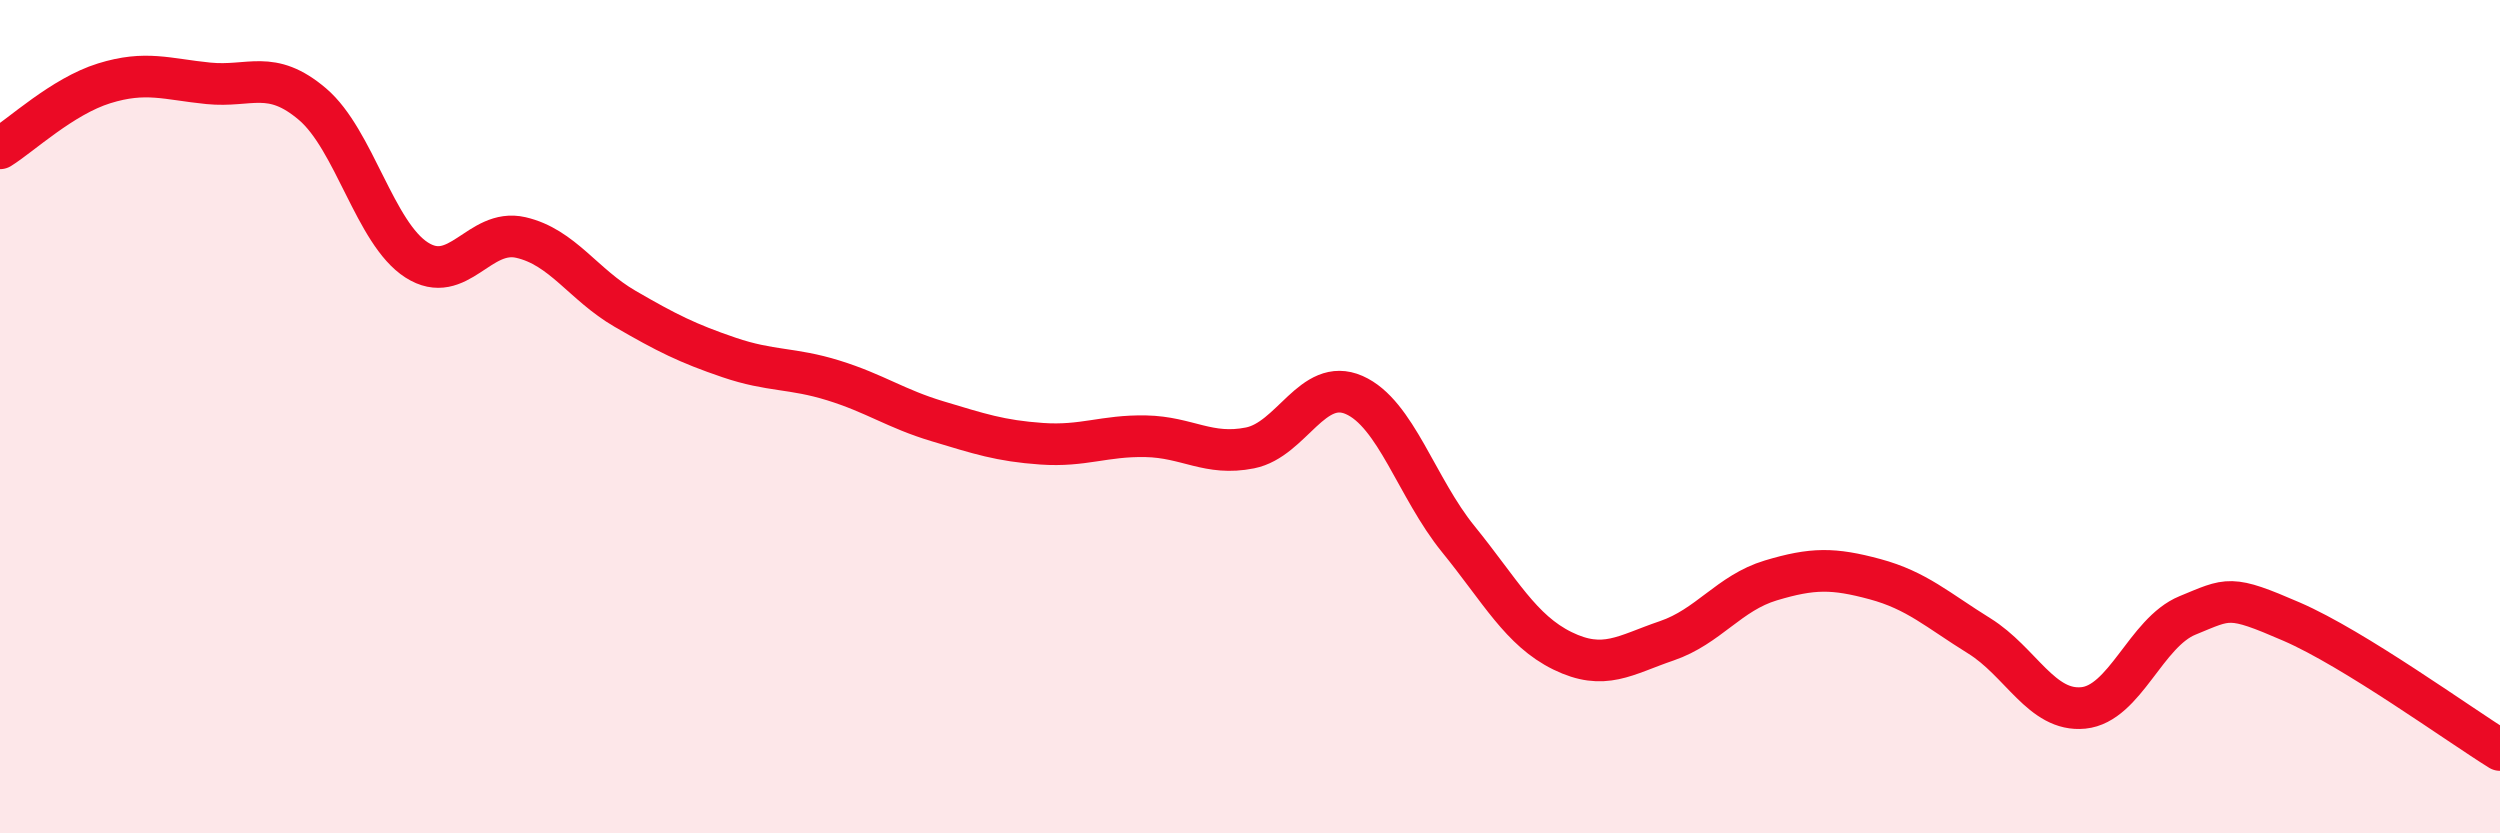 
    <svg width="60" height="20" viewBox="0 0 60 20" xmlns="http://www.w3.org/2000/svg">
      <path
        d="M 0,3.56 C 0.5,3.25 1.5,2.31 2.5,2 C 3.5,1.69 4,1.9 5,2 C 6,2.1 6.5,1.65 7.5,2.5 C 8.5,3.35 9,5.6 10,6.24 C 11,6.88 11.5,5.47 12.5,5.7 C 13.5,5.93 14,6.83 15,7.41 C 16,7.99 16.5,8.24 17.5,8.58 C 18.5,8.92 19,8.82 20,9.13 C 21,9.44 21.5,9.81 22.5,10.11 C 23.5,10.41 24,10.58 25,10.65 C 26,10.72 26.5,10.45 27.5,10.47 C 28.5,10.49 29,10.95 30,10.75 C 31,10.55 31.5,9.04 32.5,9.48 C 33.5,9.92 34,11.71 35,12.94 C 36,14.17 36.5,15.13 37.5,15.62 C 38.5,16.11 39,15.72 40,15.38 C 41,15.04 41.5,14.23 42.5,13.93 C 43.5,13.63 44,13.63 45,13.9 C 46,14.17 46.5,14.64 47.5,15.26 C 48.5,15.88 49,17.09 50,16.99 C 51,16.89 51.5,15.18 52.5,14.77 C 53.5,14.36 53.5,14.27 55,14.92 C 56.5,15.57 59,17.38 60,18L60 20L0 20Z"
        fill="#EB0A25"
        opacity="0.1"
        stroke-linecap="round"
        stroke-linejoin="round"
      />
      <path
        d="M 0,3.56 C 0.5,3.25 1.5,2.31 2.5,2 C 3.5,1.69 4,1.9 5,2 C 6,2.1 6.5,1.65 7.5,2.5 C 8.5,3.35 9,5.6 10,6.24 C 11,6.88 11.5,5.47 12.5,5.7 C 13.5,5.93 14,6.83 15,7.41 C 16,7.99 16.5,8.24 17.5,8.58 C 18.5,8.92 19,8.82 20,9.13 C 21,9.44 21.5,9.81 22.5,10.11 C 23.5,10.41 24,10.58 25,10.65 C 26,10.72 26.5,10.45 27.5,10.47 C 28.5,10.49 29,10.95 30,10.75 C 31,10.55 31.5,9.04 32.5,9.48 C 33.5,9.92 34,11.71 35,12.94 C 36,14.17 36.5,15.13 37.5,15.62 C 38.5,16.11 39,15.72 40,15.38 C 41,15.04 41.5,14.23 42.5,13.93 C 43.5,13.63 44,13.63 45,13.9 C 46,14.17 46.5,14.64 47.5,15.26 C 48.5,15.88 49,17.09 50,16.99 C 51,16.89 51.5,15.18 52.5,14.77 C 53.5,14.36 53.5,14.27 55,14.92 C 56.5,15.57 59,17.38 60,18"
        stroke="#EB0A25"
        stroke-width="1"
        fill="none"
        stroke-linecap="round"
        stroke-linejoin="round"
      />
    </svg>
  